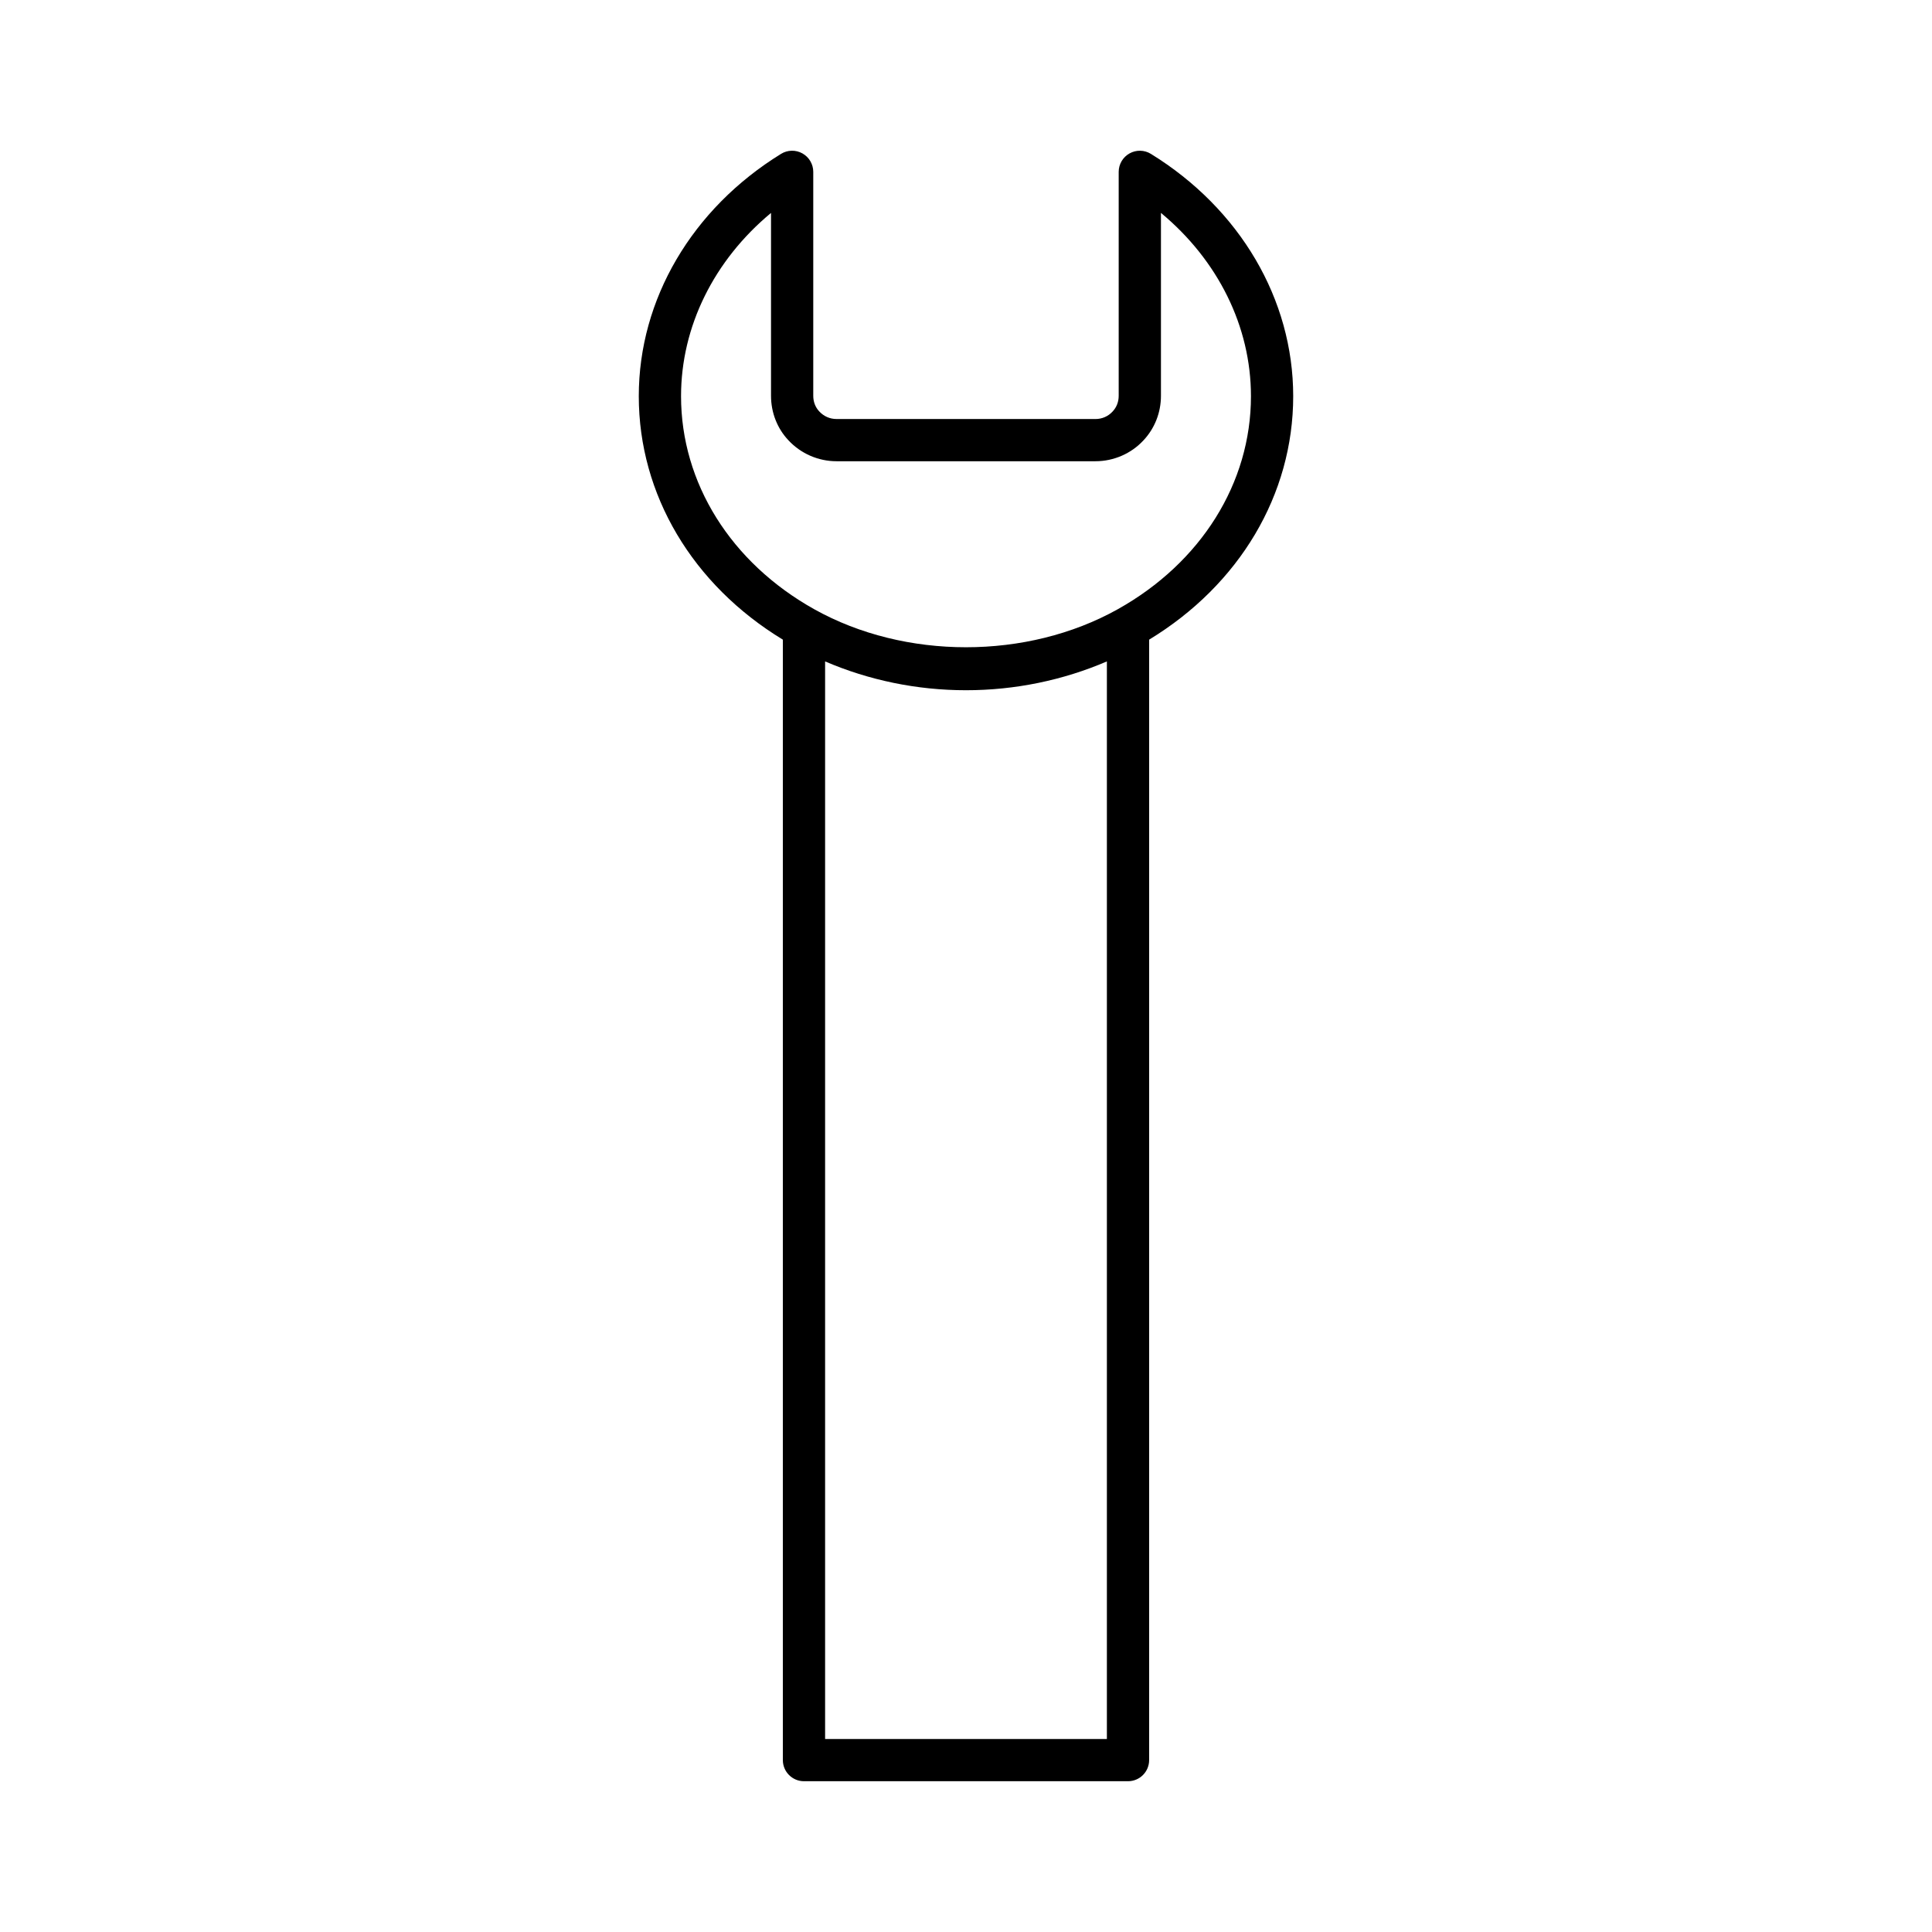 <?xml version="1.0" encoding="UTF-8"?>
<!-- Uploaded to: SVG Repo, www.svgrepo.com, Generator: SVG Repo Mixer Tools -->
<svg fill="#000000" width="800px" height="800px" version="1.1" viewBox="144 144 512 512" xmlns="http://www.w3.org/2000/svg">
 <path d="m449 184.78c-1.723-1.07-3.898-1.113-5.664-0.121-1.77 0.988-2.871 2.859-2.871 4.887v59.34c0 1.613-0.551 3.051-1.641 4.199-1.168 1.262-2.777 1.961-4.516 1.961l-68.625-0.004c-1.738 0-3.344-0.695-4.559-2-1.051-1.109-1.602-2.547-1.602-4.156v-59.344c0-2.027-1.098-3.898-2.871-4.887-1.77-0.992-3.945-0.945-5.664 0.121-23.609 14.555-37.703 38.559-37.703 64.215 0 26.086 14.227 49.965 38.18 64.523v296.93c0 3.09 2.504 5.598 5.598 5.598h85.871c3.094 0 5.598-2.508 5.598-5.598v-296.93c23.953-14.562 38.18-38.438 38.18-64.523 0-25.652-14.098-49.66-37.711-64.211zm-11.664 420.07h-74.676v-285.57c11.602 4.988 24.328 7.637 37.34 7.637s25.738-2.648 37.336-7.637zm2.871-299.39c-24.031 13.426-56.383 13.426-80.414 0-22.105-12.348-35.309-33.457-35.309-56.465 0-18.492 8.754-36.039 23.844-48.566v48.453c0 4.465 1.656 8.676 4.629 11.812 3.269 3.519 7.906 5.539 12.727 5.539h68.629c4.82 0 9.457-2.019 12.688-5.504 3.008-3.18 4.664-7.387 4.664-11.848v-48.457c15.094 12.527 23.852 30.078 23.852 48.57 0 23.004-13.203 44.113-35.309 56.465z"/>
</svg>